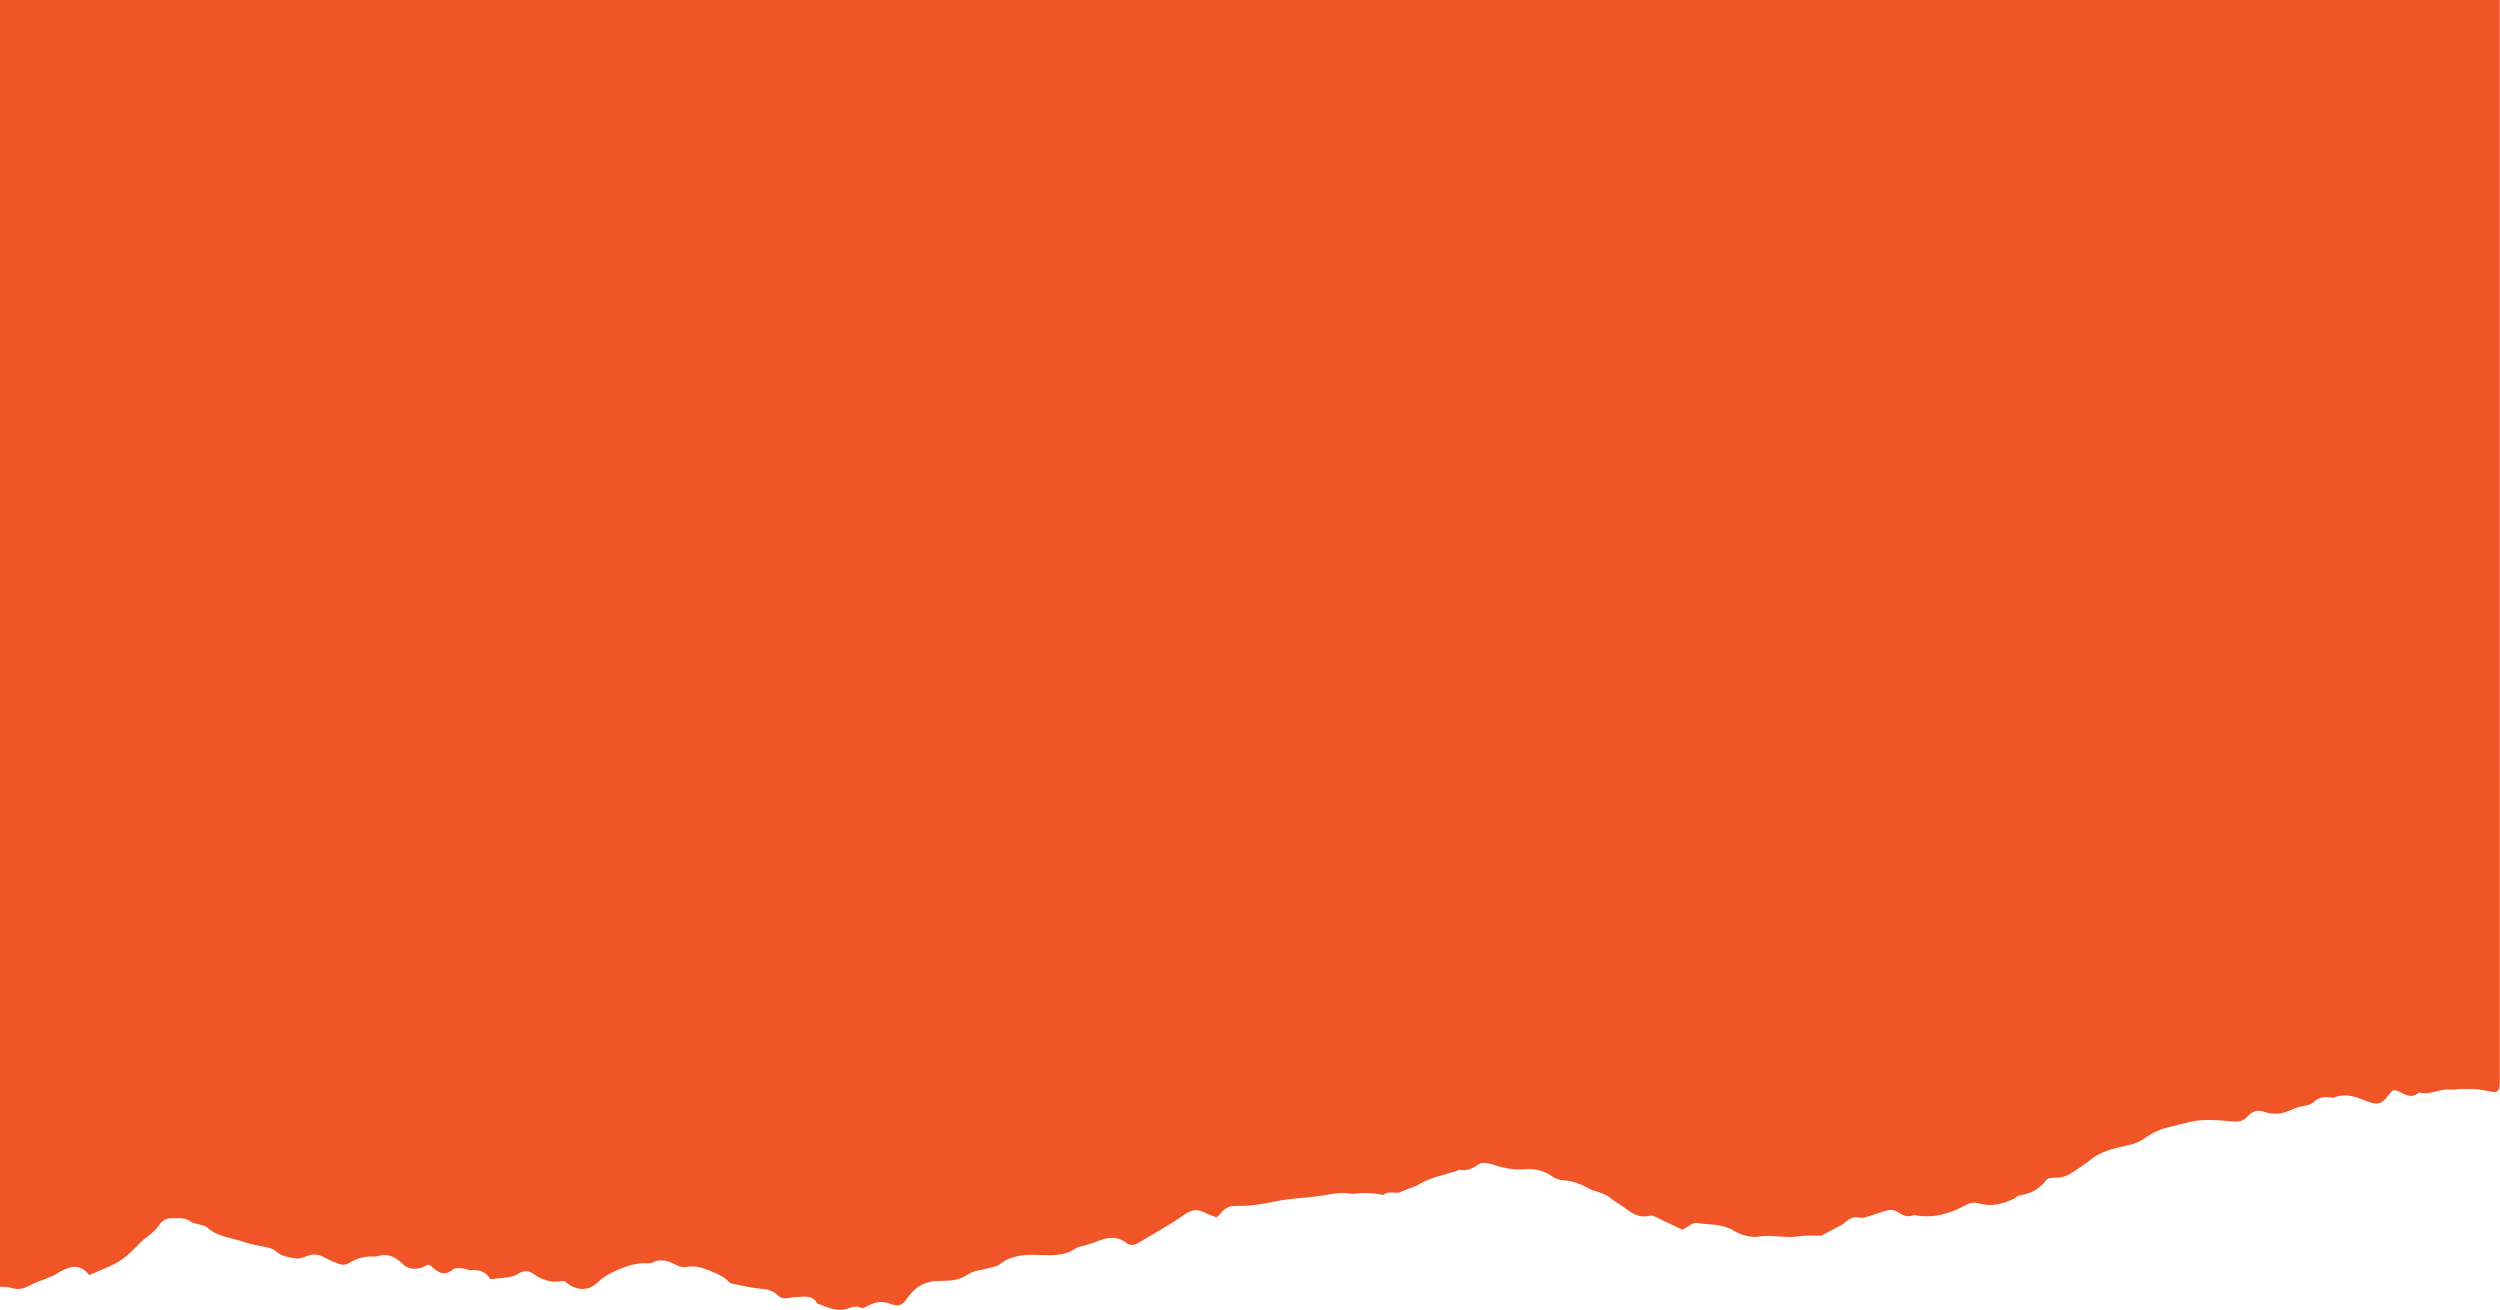 <?xml version="1.0" encoding="UTF-8"?>
<svg id="Layer_2" data-name="Layer 2" xmlns="http://www.w3.org/2000/svg" viewBox="0 0 594.61 311.53">
  <defs>
    <style>
      .cls-1 {
        fill: #f05528;
      }
    </style>
  </defs>
  <g id="Layer_1-2" data-name="Layer 1">
    <path class="cls-1" d="M0,0V75.65H0c0,84.85,0-4.18,0,105.93,0,.41,0,.83,0,1.24h0v60.37s0,.59,0,2.47v60.37c.91,.09,1.86,.03,2.71,.3,1.74,.55,3.21,.1,4.71-.76,.93-.53,1.99-.84,2.99-1.24,.84-.34,1.68-.67,2.52-1.03,.25-.11,.45-.31,.69-.45,2.6-1.52,5.19-2.68,7.61,.42,3.14-1.43,6.33-2.39,8.88-4.55,1.39-1.18,2.6-2.55,3.92-3.8,.46-.44,1.05-.73,1.52-1.16,.79-.72,1.7-1.39,2.24-2.28,.71-1.18,1.76-1.76,2.93-1.73,1.59,.05,3.3-.34,4.74,.87,.44,.37,1.19,.36,1.79,.56,.69,.22,1.53,.31,2.02,.76,2.51,2.3,5.85,2.43,8.82,3.48,1.89,.67,3.93,.88,5.88,1.37,.6,.15,1.23,.44,1.68,.84,1.4,1.25,3.16,1.43,4.86,1.7,.74,.12,1.61-.24,2.35-.53,1.46-.58,2.79-.58,4.2,.22,1.26,.71,2.63,1.29,4.02,1.72,.58,.18,1.46,0,1.99-.35,1.77-1.15,3.68-1.6,5.75-1.54,.27,0,.57,.05,.82-.03,2.44-.79,4.24-.02,6.09,1.77,1.73,1.68,4.04,1.41,6,.21,.33,.09,.55,.09,.67,.2,1.61,1.49,3.16,2.78,5.41,.87,.49-.42,1.59-.21,2.4-.15,.63,.04,1.27,.48,1.86,.41,2.03-.23,3.56,.48,4.55,2.09,1.44-.13,2.72-.2,3.97-.39,.8-.12,1.67-.27,2.32-.69,1.47-.94,2.7-1.17,4.24,.03,1.05,.81,2.45,1.29,3.77,1.59,1.01,.23,2.13-.04,3.32-.09,.58,.41,1.24,1.04,2.03,1.39,2.26,1,4.29,.52,6.05-1.18,1.33-1.29,2.89-2.12,4.61-2.86,2.32-1,4.61-1.7,7.14-1.58,.36,.02,.78,.02,1.08-.14,2.27-1.18,4.18-.18,6.18,.8,.67,.33,1.6,.31,2.38,.19,1.71-.25,3.25,.18,4.8,.82,1.77,.73,3.57,1.37,4.91,2.84,.17,.19,.46,.32,.71,.37,2.33,.44,4.65,1.02,7,1.22,1.46,.12,2.7,.42,3.73,1.43,.89,.88,1.9,.97,3.05,.69,.61-.15,1.26-.16,1.89-.18,1.7-.06,3.54-.47,4.54,1.54,2.3,.8,4.51,2.06,7.09,1.26,1.12-.35,2.18-.86,3.44-.21,.37,.2,1.17-.27,1.71-.56,1.61-.87,3.19-1.12,4.99-.47,2.32,.84,2.97,.5,4.37-1.48,1.85-2.62,4.33-3.96,7.61-3.91,2.35,.03,4.62-.12,6.76-1.59,1.35-.92,3.27-.98,4.93-1.46,.85-.24,1.85-.35,2.5-.87,2.63-2.1,5.63-2.35,8.82-2.27,3.15,.07,6.38,.47,9.24-1.52,.64-.45,1.55-.5,2.34-.75,.86-.27,1.74-.51,2.57-.85,2.45-.99,4.87-1.56,7.2,.29,.94,.75,1.9,.53,2.82-.02,3.61-2.16,7.34-4.17,10.77-6.59,1.73-1.21,3.12-1.61,4.97-.64,.88,.46,1.84,.76,2.84,1.15,.38-.34,.79-.59,1.04-.94,.94-1.35,2.29-1.83,3.82-1.78,3.14,.1,6.17-.45,9.24-1.08,3.11-.64,6.33-.79,9.5-1.16,.73-.08,1.45-.18,2.17-.3,1.98-.33,3.92-.77,5.98-.38,1.04,.2,2.18-.17,3.27-.16,1.16,0,2.32,.15,3.48,.25,.44,.04,1.02,.34,1.27,.15,1.22-.87,2.46-.33,3.61-.47,1.23-.49,2.47-.98,3.7-1.46,.17-.07,.37-.07,.52-.17,2.9-1.85,6.22-2.53,9.45-3.47,.26-.08,.52-.37,.74-.33,1.87,.38,3.34-.42,4.81-1.43,.39-.27,1.06-.23,1.58-.18,.63,.06,1.26,.26,1.87,.46,2.35,.75,4.7,1.23,7.23,1.01,2.38-.21,4.71,.31,6.75,1.81,.62,.46,1.49,.74,2.27,.79,2.26,.14,4.28,.88,6.23,1.95,1.66,.92,3.68,.98,5.21,2.32,1.01,.89,2.31,1.44,3.36,2.29,1.77,1.43,3.59,2.5,5.99,1.92,.26-.06,.58-.1,.81,0,2.2,1.03,4.38,2.09,6.9,3.3-.23,.02-.03,.05,.12-.02,1.13-.55,2.35-1.75,3.34-1.58,2.84,.49,5.86,.13,8.53,1.7,1.95,1.15,4.01,1.87,6.5,1.52,2.38-.34,4.87,.11,7.31,.13,1.09,0,2.18-.26,3.27-.31,1.23-.06,2.46-.01,3.97-.01,1.2-.63,2.73-1.42,4.25-2.24,.48-.26,1.01-.48,1.39-.86,1.06-1.05,2.2-1.56,3.73-1.15,.46,.12,1.05-.1,1.55-.25,1.48-.45,2.94-.96,4.41-1.42,1.11-.35,2.2-.24,3.15,.44,1.03,.74,2.09,1.12,3.35,.63,.16-.06,.37-.07,.54-.03,4.34,.83,8.28-.33,12.03-2.41,1-.56,2.01-.74,3.16-.39,2.96,.9,5.73,.12,8.4-1.17,.41-.2,.74-.67,1.15-.73,2.67-.35,4.8-1.49,6.46-3.67,.38-.49,1.53-.55,2.32-.54,1.66,.02,3.02-.64,4.32-1.54,1.27-.88,2.6-1.7,3.79-2.68,2.44-1.99,5.4-2.74,8.34-3.35,1.66-.35,3.2-.81,4.55-1.78,1.89-1.36,3.95-2.28,6.22-2.78,2.32-.51,4.62-1.31,6.97-1.51,2.5-.22,5.05,0,7.56,.25,1.48,.15,2.73,.04,3.73-1.14,1.14-1.36,2.53-1.68,4.2-1.09,2.2,.78,4.3,.37,6.37-.57,.91-.41,1.89-.71,2.87-.87,.93-.15,1.7-.36,2.45-1.02,.97-.86,2.2-1.29,3.57-1.04,.44,.08,.96,.16,1.35,0,2.83-1.16,5.32,.07,7.87,1.02,2.35,.87,3.23,.6,4.73-1.33,1.27-1.63,1.3-1.7,3.11-.8,1.38,.68,2.67,1.27,4.07,.14,.13-.11,.37-.2,.51-.16,2.4,.64,4.58-.93,6.95-.7,.99,.09,2.01-.16,3.01-.17,1.26-.01,2.53,0,3.78,.12,1.18,.12,2.34,.42,3.52,.59,1.01,.15,1.56-.35,1.64-1.36,.03-.37,.03-.73,.04-1.1,0-.55,0-1.1,0-1.65v-26.64c0-3.46,0-15.4,0-43.69,0-.41,0-.83,0-1.24h0V0H0Z"/>
  </g>
</svg>